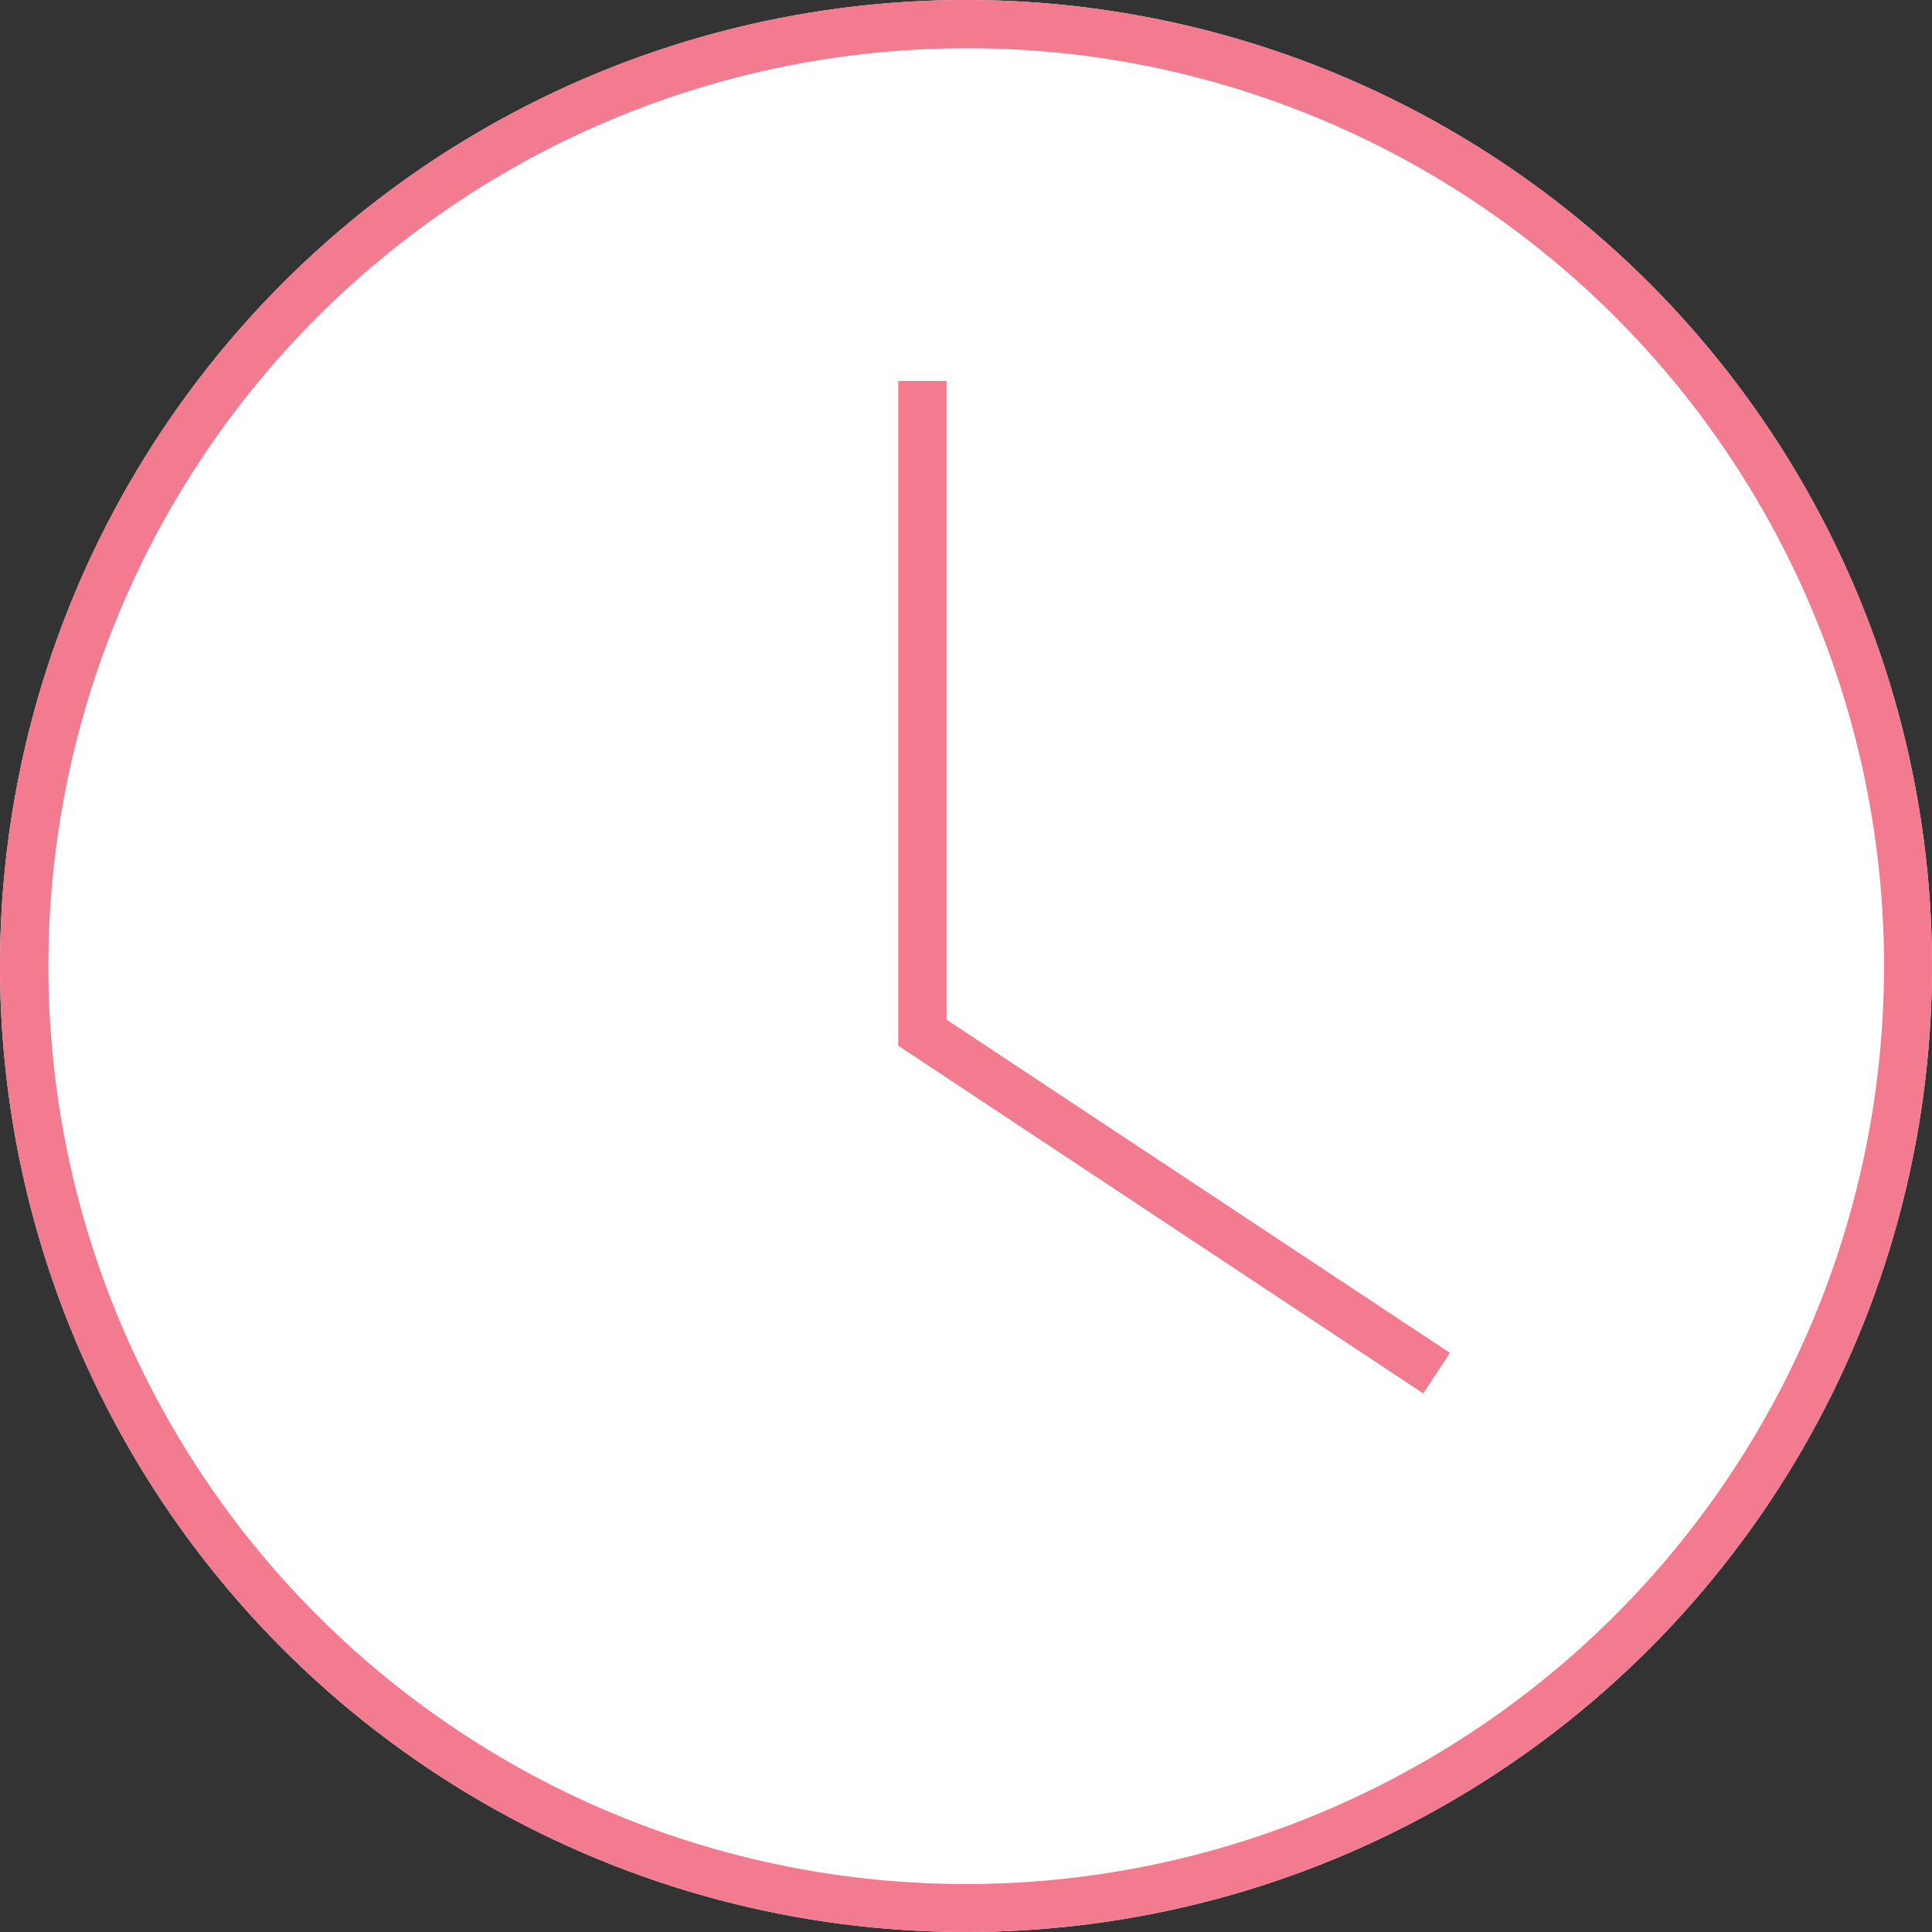 <svg xmlns="http://www.w3.org/2000/svg" width="40" height="40" viewBox="0 0 40 40"><rect x="0" y="0" width="40" height="40" fill="#333333" stroke="none"/><g transform="translate(-219.048 -578.048)"><circle cx="20" cy="20" r="20" transform="translate(219.048 578.048)" fill="#fff"/><path d="M20,1a19.005,19.005,0,0,0-7.4,36.507A19.005,19.005,0,0,0,27.4,2.493,18.88,18.88,0,0,0,20,1m0-1A20,20,0,1,1,0,20,20,20,0,0,1,20,0Z" transform="translate(219.048 578.048)" fill="#f37b8f"/><path d="M1717.37,605.71l-10.87-7.2V584.747h1v13.224l10.423,6.9Z" transform="translate(-1468.855 1.188)" fill="#f37b8f"/></g></svg>